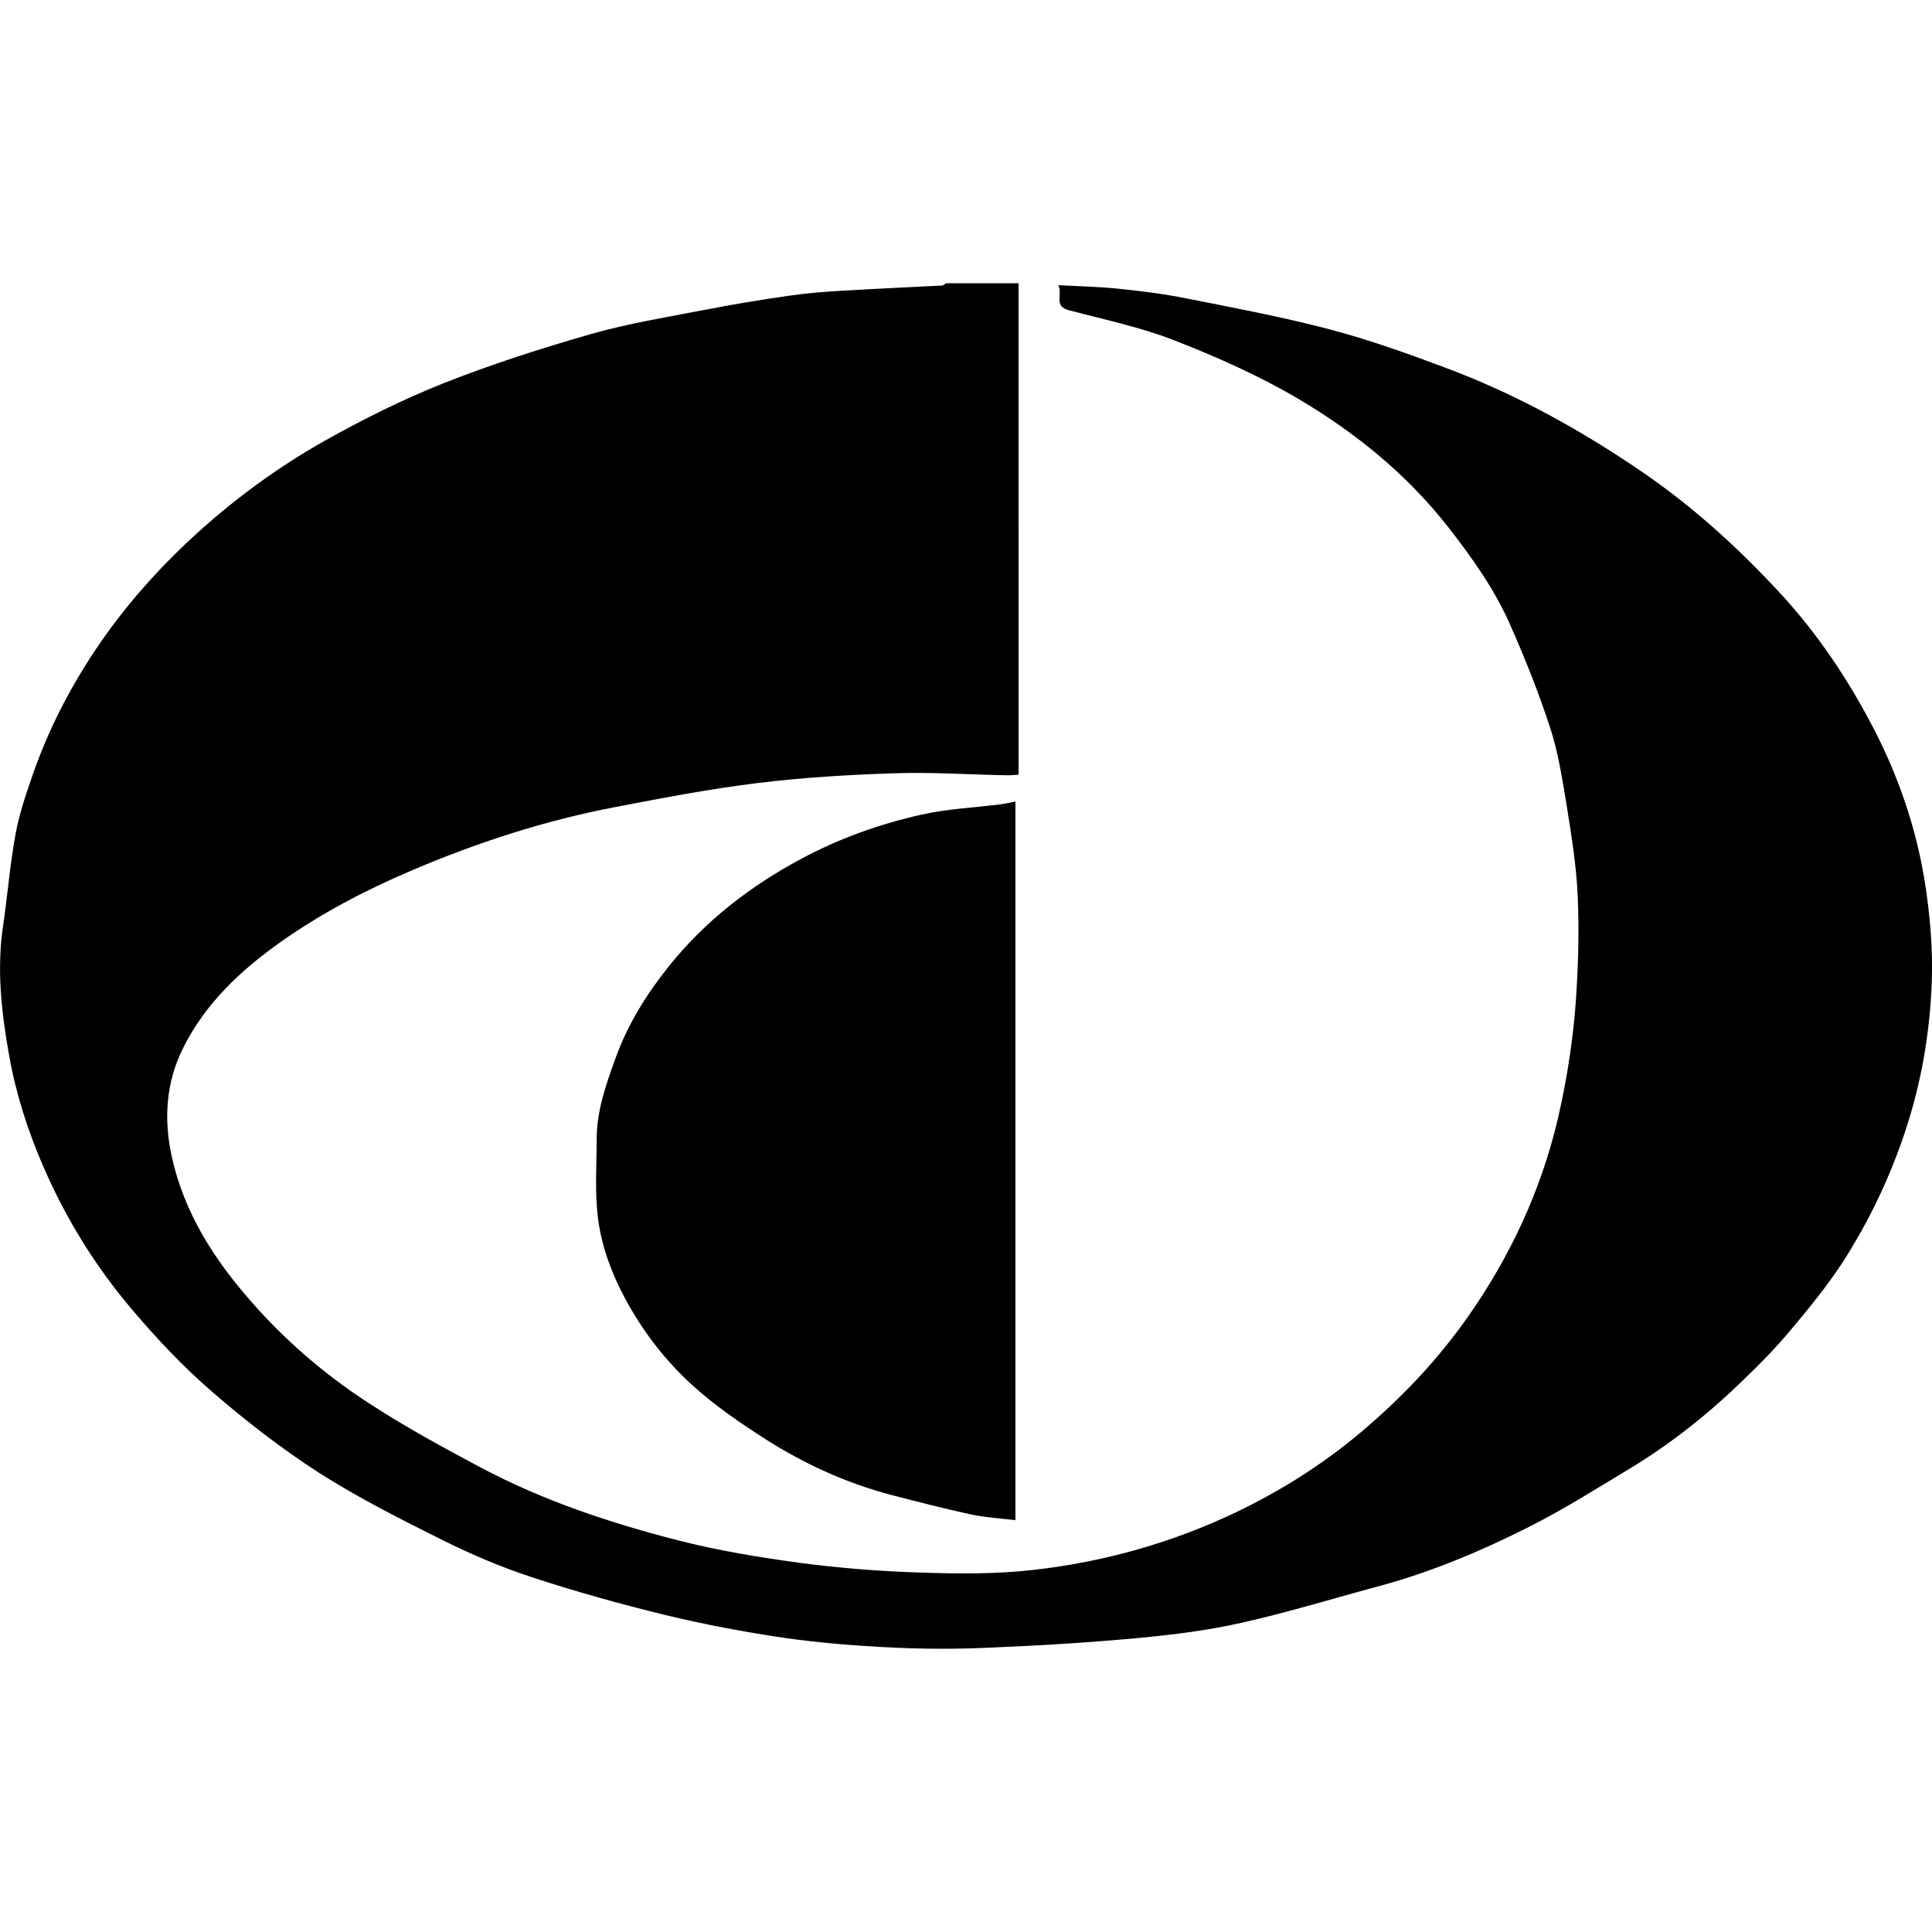 <?xml version="1.0" encoding="UTF-8"?><svg id="payment" xmlns="http://www.w3.org/2000/svg" viewBox="0 0 512 512"><path d="m510,233.16c-2.3-14.08-6.96-27.55-13.53-40.21-6.63-12.8-14.68-24.83-24.43-35.44-11.1-12.05-23.15-23.06-36.7-32.34-16.34-11.19-33.52-20.69-52.04-27.63-10.13-3.8-20.36-7.47-30.86-10.24-12.6-3.32-25.47-5.73-38.29-8.27-5.88-1.17-11.81-1.9-17.8-2.52-5.06-.53-10.1-.62-15.9-.93,1.3,2.56-1.37,5.55,2.81,6.63,9.44,2.5,19.17,4.53,28.23,8.09,11.27,4.42,22.46,9.4,32.85,15.56,14.94,8.87,28.5,19.85,39.35,33.71,6.34,8.11,12.34,16.51,16.49,25.93,3.94,8.95,7.61,18.06,10.63,27.37,2.1,6.41,3.14,13.22,4.27,19.92,1.3,8.2,2.68,16.45,3.03,24.74.42,9.57.13,19.21-.57,28.76-.69,8.89-2.01,17.77-3.87,26.49-4,19.23-11.76,37.05-22.73,53.37-7.96,11.92-17.58,22.46-28.5,31.88-10.48,9.13-22.11,16.58-34.53,22.57-17.11,8.2-35.22,13.33-54.08,15.45-9.95,1.13-20.1,1.04-30.13.69-10.52-.33-21.11-1.17-31.57-2.54-10.9-1.48-21.84-3.27-32.45-5.99-18.02-4.62-35.73-10.52-52.24-19.28-10.24-5.44-20.45-11.01-30.13-17.35-11.45-7.49-21.84-16.43-30.91-26.84-9.84-11.23-17.64-23.48-20.89-38.25-2.17-9.99-1.55-19.74,3.12-28.96,5.88-11.7,15.12-20.34,25.62-27.81,10.85-7.67,22.48-13.77,34.69-18.97,17.51-7.49,35.59-13.35,54.32-16.91,12.45-2.39,24.94-4.78,37.52-6.32,11.96-1.48,24.03-2.19,36.1-2.59,9.9-.33,19.83.33,29.76.53.99.02,2.06-.09,3.29-.15V75.07h-19.26c-.31.2-.62.57-.97.6-8.82.46-17.6.84-26.42,1.37-4.82.27-9.68.66-14.48,1.37-7.49,1.08-14.94,2.32-22.35,3.76-9.9,1.92-20.03,3.56-29.71,6.32-13.24,3.8-26.37,8-39.2,13.07-10.74,4.27-21.22,9.51-31.3,15.14-12.07,6.79-23.32,14.94-33.69,24.3-9.02,8.16-17.13,17.02-24.23,26.86-8.22,11.47-14.88,23.81-19.54,37.14-1.81,5.24-3.65,10.52-4.64,15.94-1.5,8.14-2.14,16.45-3.36,24.67-1.68,11.5-.35,22.88,1.64,34.11,1.81,10.17,4.97,20.03,9.13,29.58,5.99,13.8,13.8,26.4,23.48,37.78,6.5,7.67,13.49,15.1,21.11,21.69,8.98,7.78,18.48,15.14,28.5,21.6,10.46,6.65,21.6,12.27,32.7,17.8,7.56,3.76,15.41,7.12,23.46,9.75,11.67,3.85,23.57,7.16,35.53,10.08,10.37,2.5,20.91,4.49,31.46,6.04,9.42,1.35,18.88,2.1,28.39,2.56,9.02.44,18.06.44,27.04,0,12.91-.53,25.87-1.35,38.69-2.54,9.17-.86,18.44-2.03,27.39-4.07,12.27-2.76,24.36-6.48,36.59-9.77,13.46-3.67,26.33-9.06,38.75-15.3,9.73-4.86,18.97-10.74,28.3-16.36,10.7-6.59,20.54-14.5,29.49-23.28,4.27-4.09,8.33-8.27,12.09-12.78,4.89-5.79,9.66-11.67,13.77-17.93,6.88-10.72,12.4-22.17,16.49-34.4,4.36-13,6.65-26.31,7.16-39.82.35-9.04-.51-18.26-1.92-27.19Z"/><path d="m265.15,213.16c-6.92.86-14.06,1.19-20.91,2.72-11.12,2.48-21.91,6.34-31.95,11.74-13.51,7.23-25.51,16.51-35.15,28.59-5.84,7.32-10.74,15.21-13.95,24.03-2.54,7.03-5.06,14.04-5.06,21.64-.02,7.19-.55,14.46.42,21.53,1.02,7.32,3.65,14.28,7.21,20.91,4.75,8.75,10.77,16.51,18.04,23.06,5.81,5.22,12.4,9.75,18.99,13.97,10.48,6.68,21.69,11.78,33.76,14.92,6.79,1.75,13.53,3.49,20.41,5,3.89.84,7.89,1.11,12.14,1.59v-190.44c-1.46.27-2.7.57-3.94.73Z"/></svg>